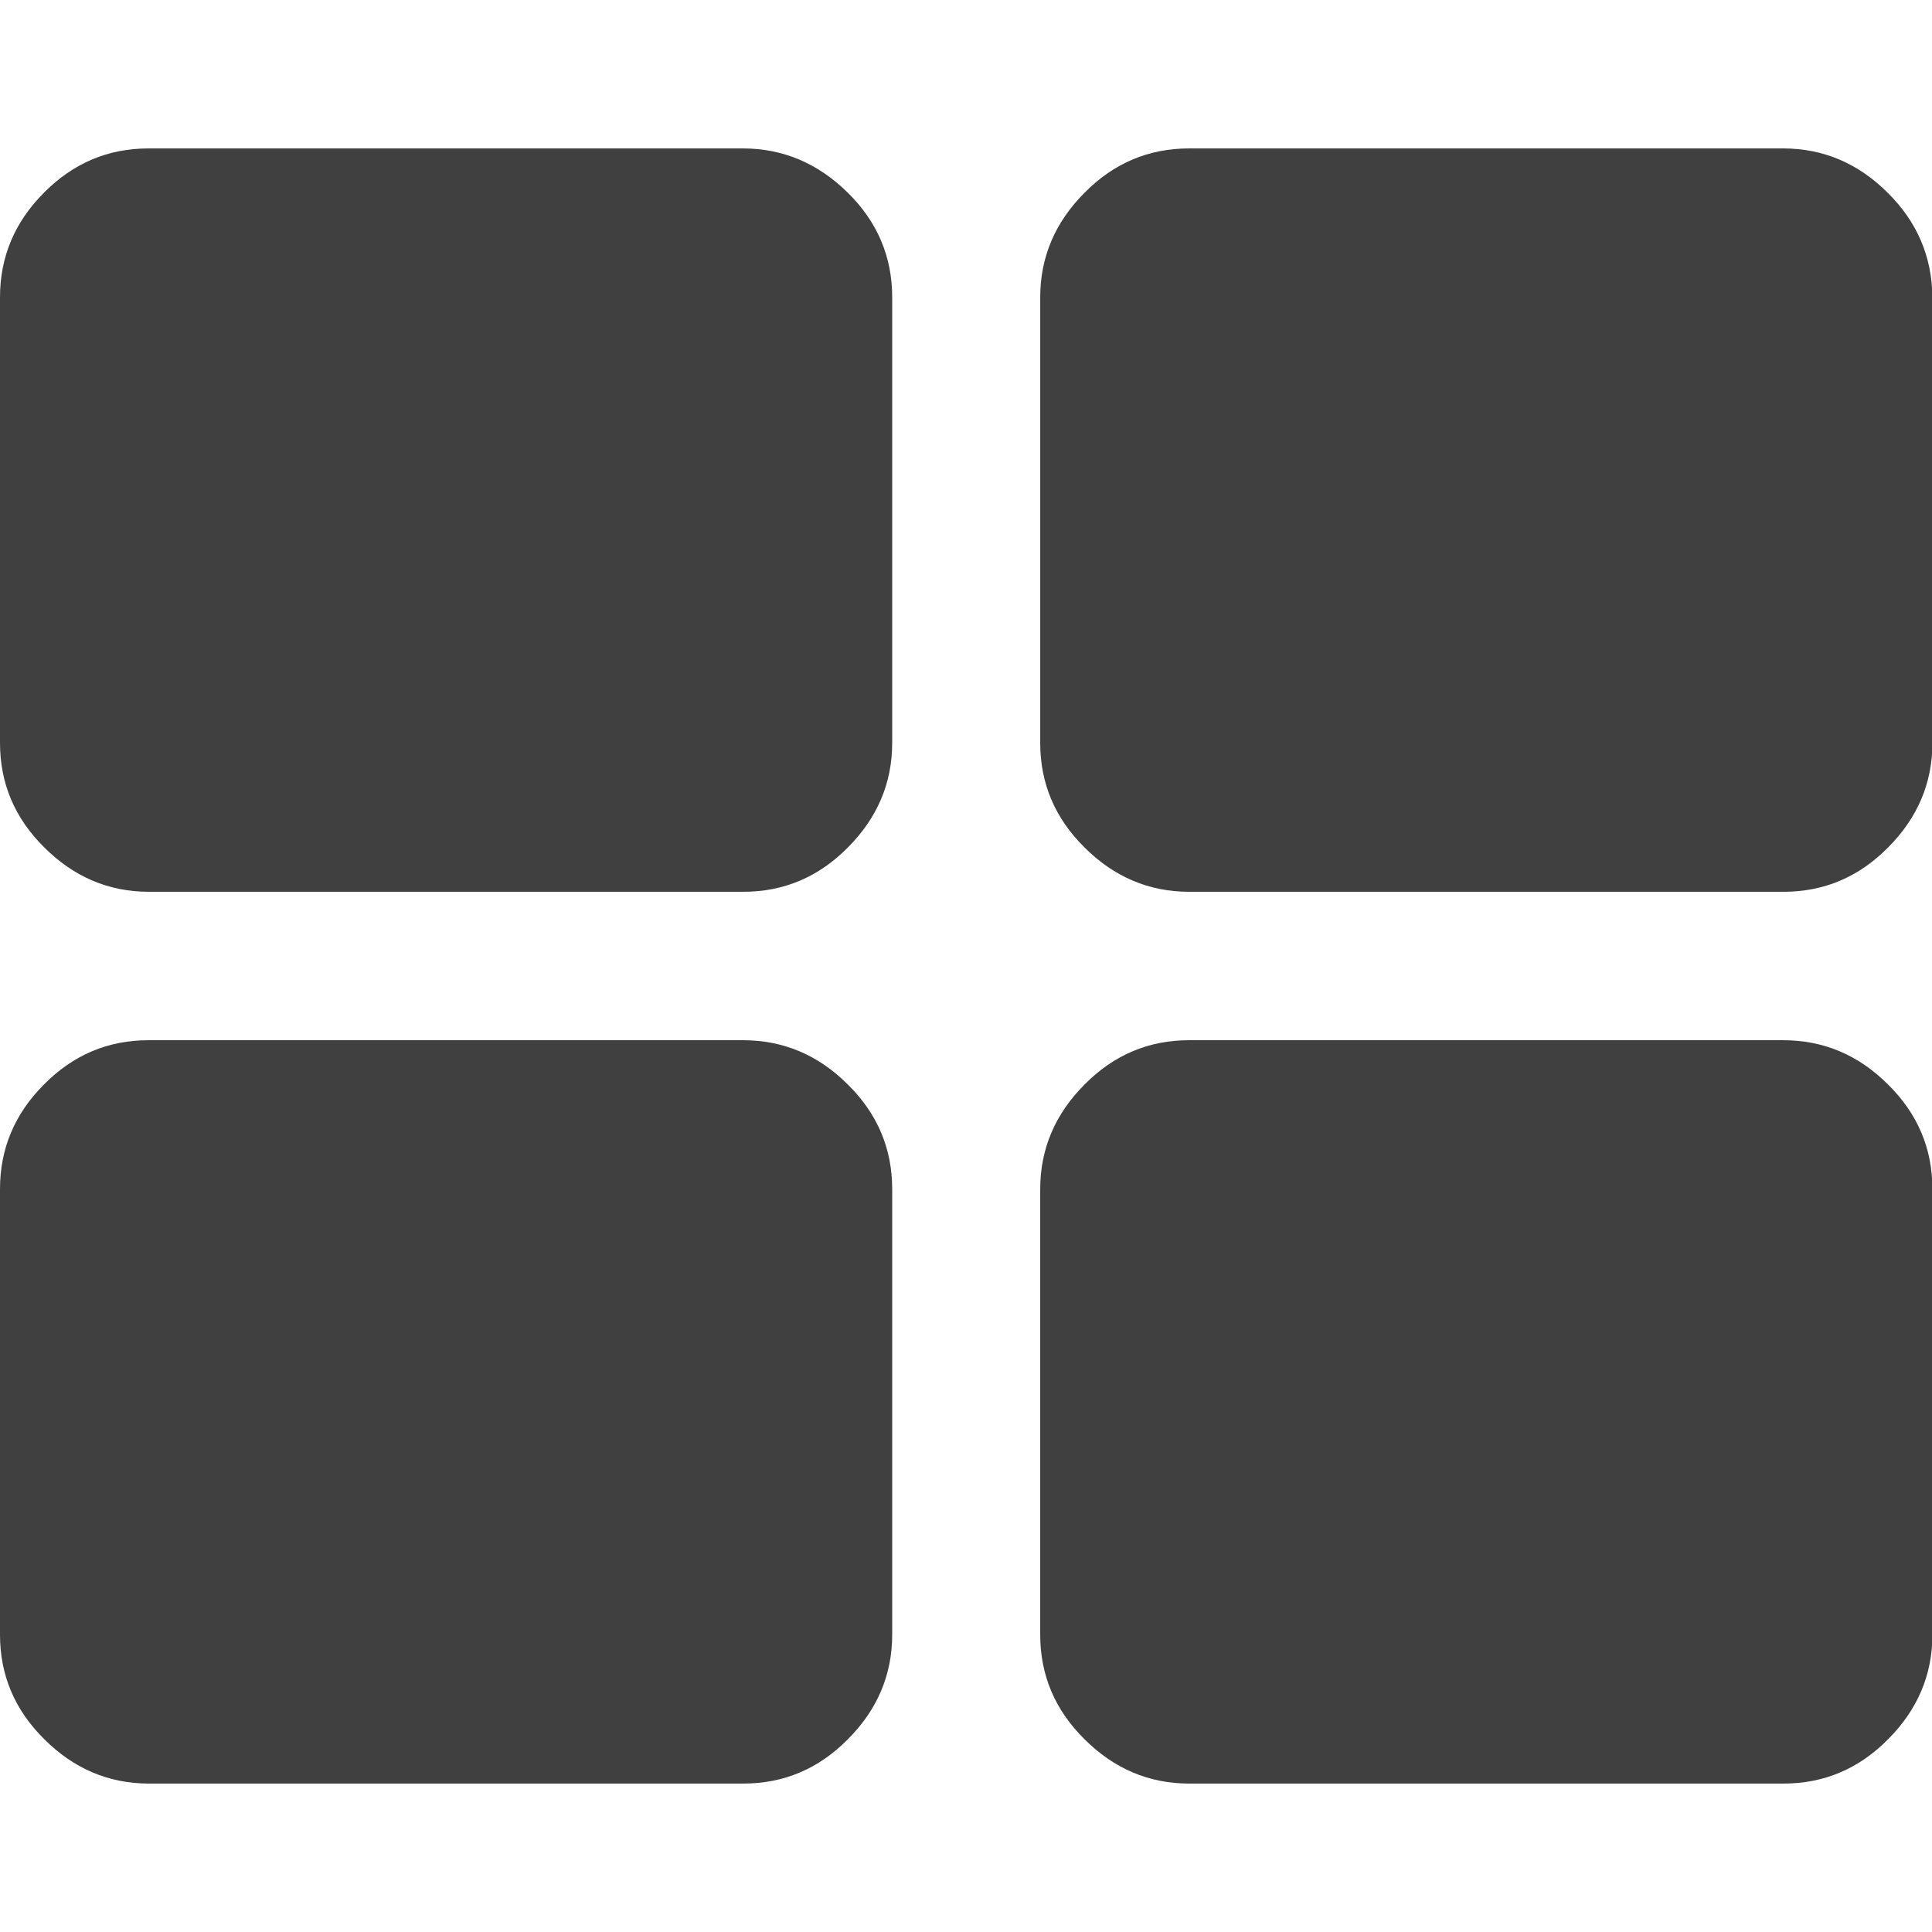 <?xml version="1.0" encoding="utf-8"?>
<!-- Generator: Adobe Illustrator 22.1.0, SVG Export Plug-In . SVG Version: 6.00 Build 0)  -->
<svg version="1.1" id="Capa_1" xmlns="http://www.w3.org/2000/svg" xmlns:xlink="http://www.w3.org/1999/xlink" x="0px" y="0px"
	 viewBox="0 0 475.1 475.1" style="enable-background:new 0 0 475.1 475.1;" xml:space="preserve">
<style type="text/css">
	.st0{fill:#404040;}
</style>
<g>
	<g>
		<path class="st0" d="M182.7,36.5H36.5c-9.9,0-18.5,3.6-25.7,10.9C3.6,54.6,0,63.2,0,73.1v109.6c0,9.9,3.6,18.5,10.9,25.7
			c7.2,7.2,15.8,10.9,25.7,10.9h146.2c9.9,0,18.5-3.6,25.7-10.9c7.2-7.2,10.9-15.8,10.9-25.7V73.1c0-9.9-3.6-18.5-10.9-25.7
			S192.6,36.5,182.7,36.5z"/>
		<path class="st0" d="M182.7,255.8H36.5c-9.9,0-18.5,3.6-25.7,10.9C3.6,273.9,0,282.5,0,292.4V402c0,9.9,3.6,18.5,10.9,25.7
			c7.2,7.2,15.8,10.9,25.7,10.9h146.2c9.9,0,18.5-3.6,25.7-10.9c7.2-7.2,10.9-15.8,10.9-25.7V292.4c0-9.9-3.6-18.5-10.9-25.7
			C201.2,259.4,192.6,255.8,182.7,255.8z"/>
		<path class="st0" d="M464.2,47.4c-7.2-7.2-15.8-10.9-25.7-10.9H292.4c-9.9,0-18.5,3.6-25.7,10.9c-7.2,7.2-10.9,15.8-10.9,25.7
			v109.6c0,9.9,3.6,18.5,10.9,25.7c7.2,7.2,15.8,10.9,25.7,10.9h146.2c9.9,0,18.5-3.6,25.7-10.9c7.2-7.2,10.9-15.8,10.9-25.7V73.1
			C475.1,63.2,471.5,54.6,464.2,47.4z"/>
		<path class="st0" d="M438.5,255.8H292.4c-9.9,0-18.5,3.6-25.7,10.9c-7.2,7.2-10.9,15.8-10.9,25.7V402c0,9.9,3.6,18.5,10.9,25.7
			c7.2,7.2,15.8,10.9,25.7,10.9h146.2c9.9,0,18.5-3.6,25.7-10.9c7.2-7.2,10.9-15.8,10.9-25.7V292.4c0-9.9-3.6-18.5-10.9-25.7
			C457,259.4,448.4,255.8,438.5,255.8z"/>
	</g>
</g>
</svg>
